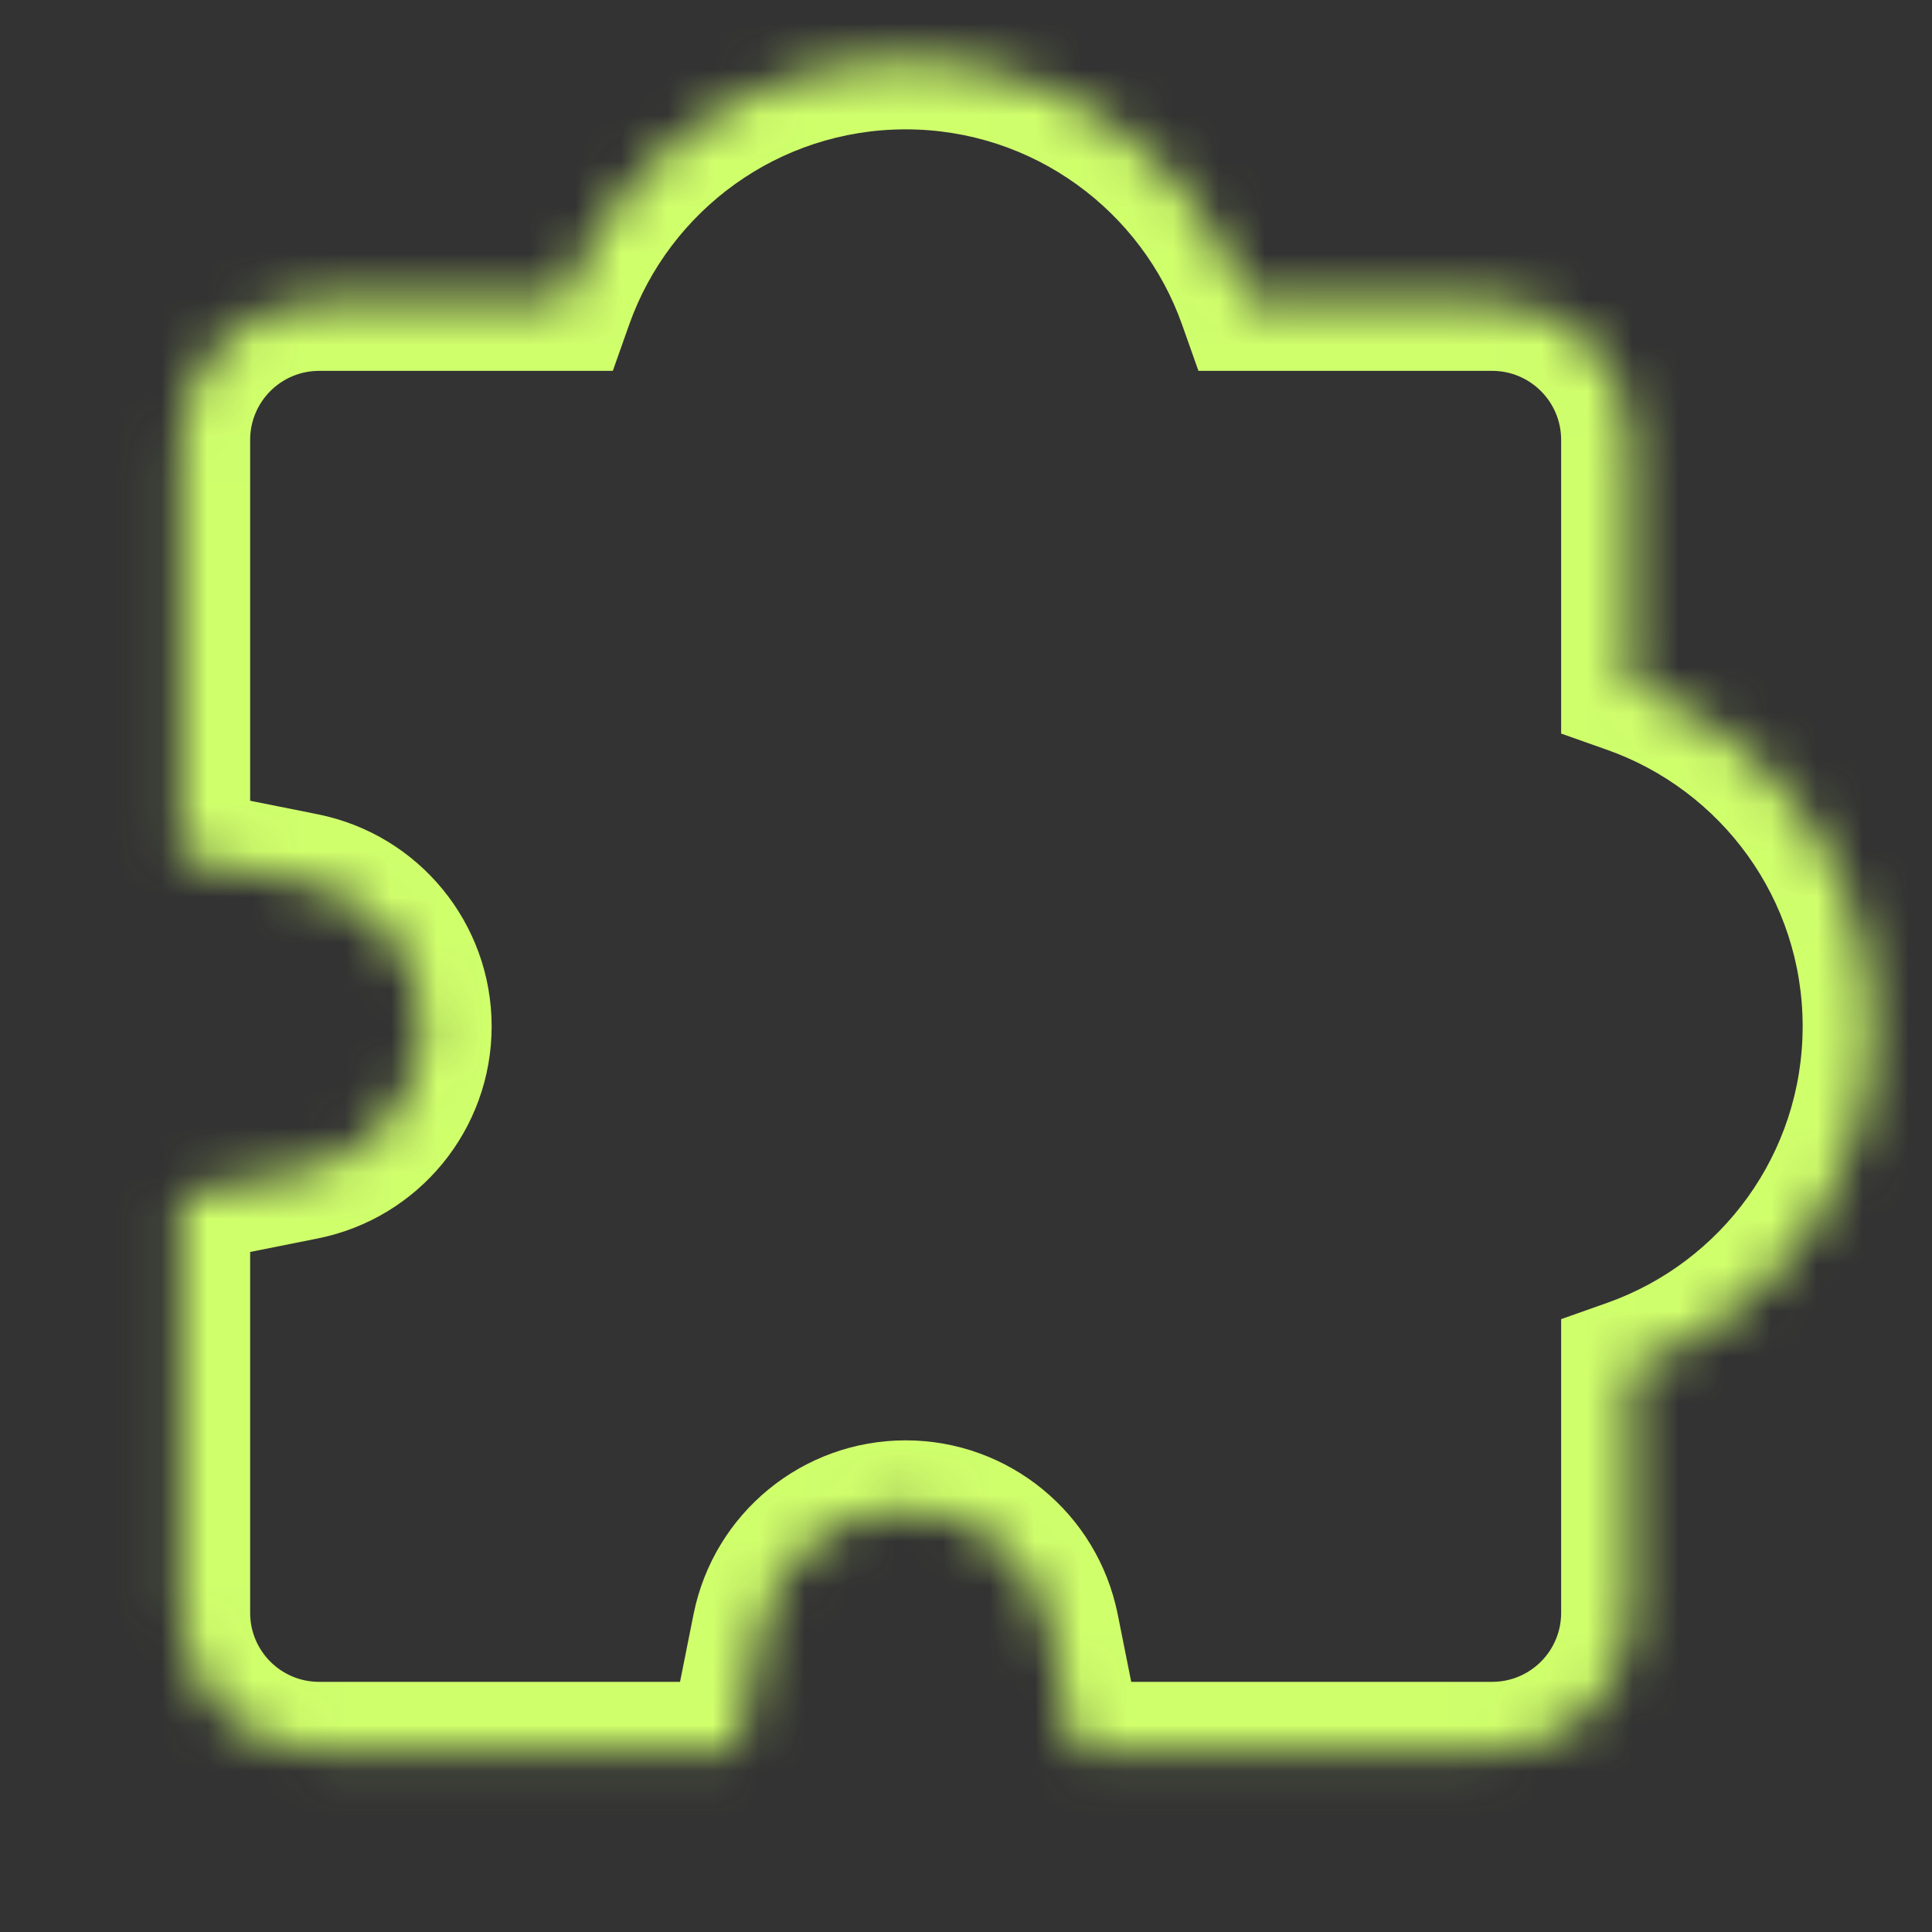 <?xml version="1.0" encoding="UTF-8"?> <svg xmlns="http://www.w3.org/2000/svg" width="42" height="42" viewBox="0 0 42 42" fill="none"><rect x="0" y="0" width="42" height="42" fill="#333333" stroke="none"/><mask id="path-1-inside-1_1597_20466" fill="white"><path d="M19.688 1.312C23.116 1.312 26.032 3.504 27.113 6.562H32.438C34.094 6.562 35.438 7.906 35.438 9.562V14.887C38.496 15.968 40.688 18.884 40.688 22.312C40.688 25.741 38.496 28.656 35.438 29.737V35.062C35.438 36.719 34.094 38.062 32.438 38.062H23.362L22.827 35.387C22.528 33.89 21.214 32.812 19.688 32.812C18.161 32.812 16.847 33.89 16.548 35.387L16.013 38.062H6.938C5.281 38.062 3.938 36.719 3.938 35.062V25.987L6.613 25.452C8.11 25.153 9.188 23.839 9.188 22.312C9.188 20.786 8.11 19.472 6.613 19.173L3.938 18.637V9.562C3.938 7.906 5.281 6.562 6.938 6.562H12.262C13.343 3.504 16.259 1.312 19.688 1.312Z"></path></mask><path d="M19.688 1.312L19.688 -0.188H19.688V1.312ZM27.113 6.562L25.699 7.062L26.053 8.062H27.113V6.562ZM32.438 6.562L32.438 5.062H32.438V6.562ZM35.438 14.887H33.938V15.947L34.938 16.301L35.438 14.887ZM40.688 22.312L42.188 22.312V22.312H40.688ZM35.438 29.737L34.938 28.323L33.938 28.677V29.737H35.438ZM35.438 35.062L36.938 35.062V35.062H35.438ZM32.438 38.062L32.438 39.562L32.438 39.562L32.438 38.062ZM23.362 38.062L21.891 38.357L22.133 39.562H23.362V38.062ZM22.827 35.387L24.298 35.093L24.298 35.093L22.827 35.387ZM19.688 32.812L19.688 31.312L19.688 31.312L19.688 32.812ZM16.548 35.387L18.019 35.681L18.019 35.681L16.548 35.387ZM16.013 38.062V39.562H17.242L17.484 38.357L16.013 38.062ZM3.938 35.062L2.438 35.062L2.438 35.062L3.938 35.062ZM3.938 25.987L3.643 24.516L2.438 24.758V25.987H3.938ZM9.188 22.312L10.688 22.312V22.312H9.188ZM6.613 19.173L6.319 20.644L6.319 20.644L6.613 19.173ZM3.938 18.637H2.438V19.866L3.643 20.108L3.938 18.637ZM12.262 6.562V8.062H13.322L13.676 7.062L12.262 6.562ZM19.688 1.312L19.688 2.812C22.46 2.812 24.823 4.584 25.699 7.062L27.113 6.562L28.527 6.063C27.241 2.424 23.772 -0.187 19.688 -0.188L19.688 1.312ZM27.113 6.562V8.062H32.438V6.562V5.062H27.113V6.562ZM32.438 6.562L32.438 8.062C33.266 8.062 33.938 8.734 33.938 9.562H35.438H36.938C36.938 7.077 34.923 5.063 32.438 5.062L32.438 6.562ZM35.438 9.562H33.938V14.887H35.438H36.938V9.562H35.438ZM35.438 14.887L34.938 16.301C37.416 17.177 39.188 19.54 39.188 22.312H40.688H42.188C42.188 18.228 39.576 14.759 35.937 13.473L35.438 14.887ZM40.688 22.312L39.188 22.312C39.188 25.085 37.416 27.447 34.938 28.323L35.438 29.737L35.938 31.151C39.576 29.865 42.188 26.397 42.188 22.312L40.688 22.312ZM35.438 29.737H33.938V35.062H35.438H36.938V29.737H35.438ZM35.438 35.062L33.938 35.062C33.938 35.891 33.266 36.562 32.438 36.562L32.438 38.062L32.438 39.562C34.923 39.562 36.938 37.548 36.938 35.062L35.438 35.062ZM32.438 38.062V36.562H23.362V38.062V39.562H32.438V38.062ZM23.362 38.062L24.833 37.768L24.298 35.093L22.827 35.387L21.356 35.681L21.891 38.357L23.362 38.062ZM22.827 35.387L24.298 35.093C23.858 32.895 21.929 31.312 19.688 31.312L19.688 32.812L19.688 34.312C20.499 34.312 21.197 34.885 21.356 35.681L22.827 35.387ZM19.688 32.812L19.688 31.312C17.446 31.312 15.517 32.895 15.077 35.093L16.548 35.387L18.019 35.681C18.178 34.885 18.876 34.312 19.688 34.312L19.688 32.812ZM16.548 35.387L15.077 35.093L14.542 37.768L16.013 38.062L17.484 38.357L18.019 35.681L16.548 35.387ZM16.013 38.062V36.562H6.938V38.062V39.562H16.013V38.062ZM6.938 38.062V36.562C6.109 36.562 5.438 35.891 5.438 35.062L3.938 35.062L2.438 35.062C2.438 37.548 4.452 39.562 6.938 39.562V38.062ZM3.938 35.062H5.438V25.987H3.938H2.438V35.062H3.938ZM3.938 25.987L4.232 27.458L6.907 26.923L6.613 25.452L6.319 23.981L3.643 24.516L3.938 25.987ZM6.613 25.452L6.907 26.923C9.105 26.483 10.688 24.554 10.688 22.312L9.188 22.312L7.688 22.312C7.688 23.124 7.115 23.822 6.319 23.981L6.613 25.452ZM9.188 22.312H10.688C10.688 20.071 9.105 18.142 6.907 17.702L6.613 19.173L6.319 20.644C7.115 20.803 7.688 21.501 7.688 22.312H9.188ZM6.613 19.173L6.908 17.702L4.232 17.166L3.938 18.637L3.643 20.108L6.319 20.644L6.613 19.173ZM3.938 18.637H5.438V9.562H3.938H2.438V18.637H3.938ZM3.938 9.562H5.438C5.438 8.734 6.109 8.062 6.938 8.062V6.562V5.062C4.452 5.062 2.438 7.077 2.438 9.562H3.938ZM6.938 6.562V8.062H12.262V6.562V5.062H6.938V6.562ZM12.262 6.562L13.676 7.062C14.552 4.584 16.915 2.812 19.688 2.812V1.312V-0.188C15.603 -0.188 12.134 2.424 10.848 6.063L12.262 6.562Z" fill="#D0FF6C" mask="url(#path-1-inside-1_1597_20466)"></path></svg> 